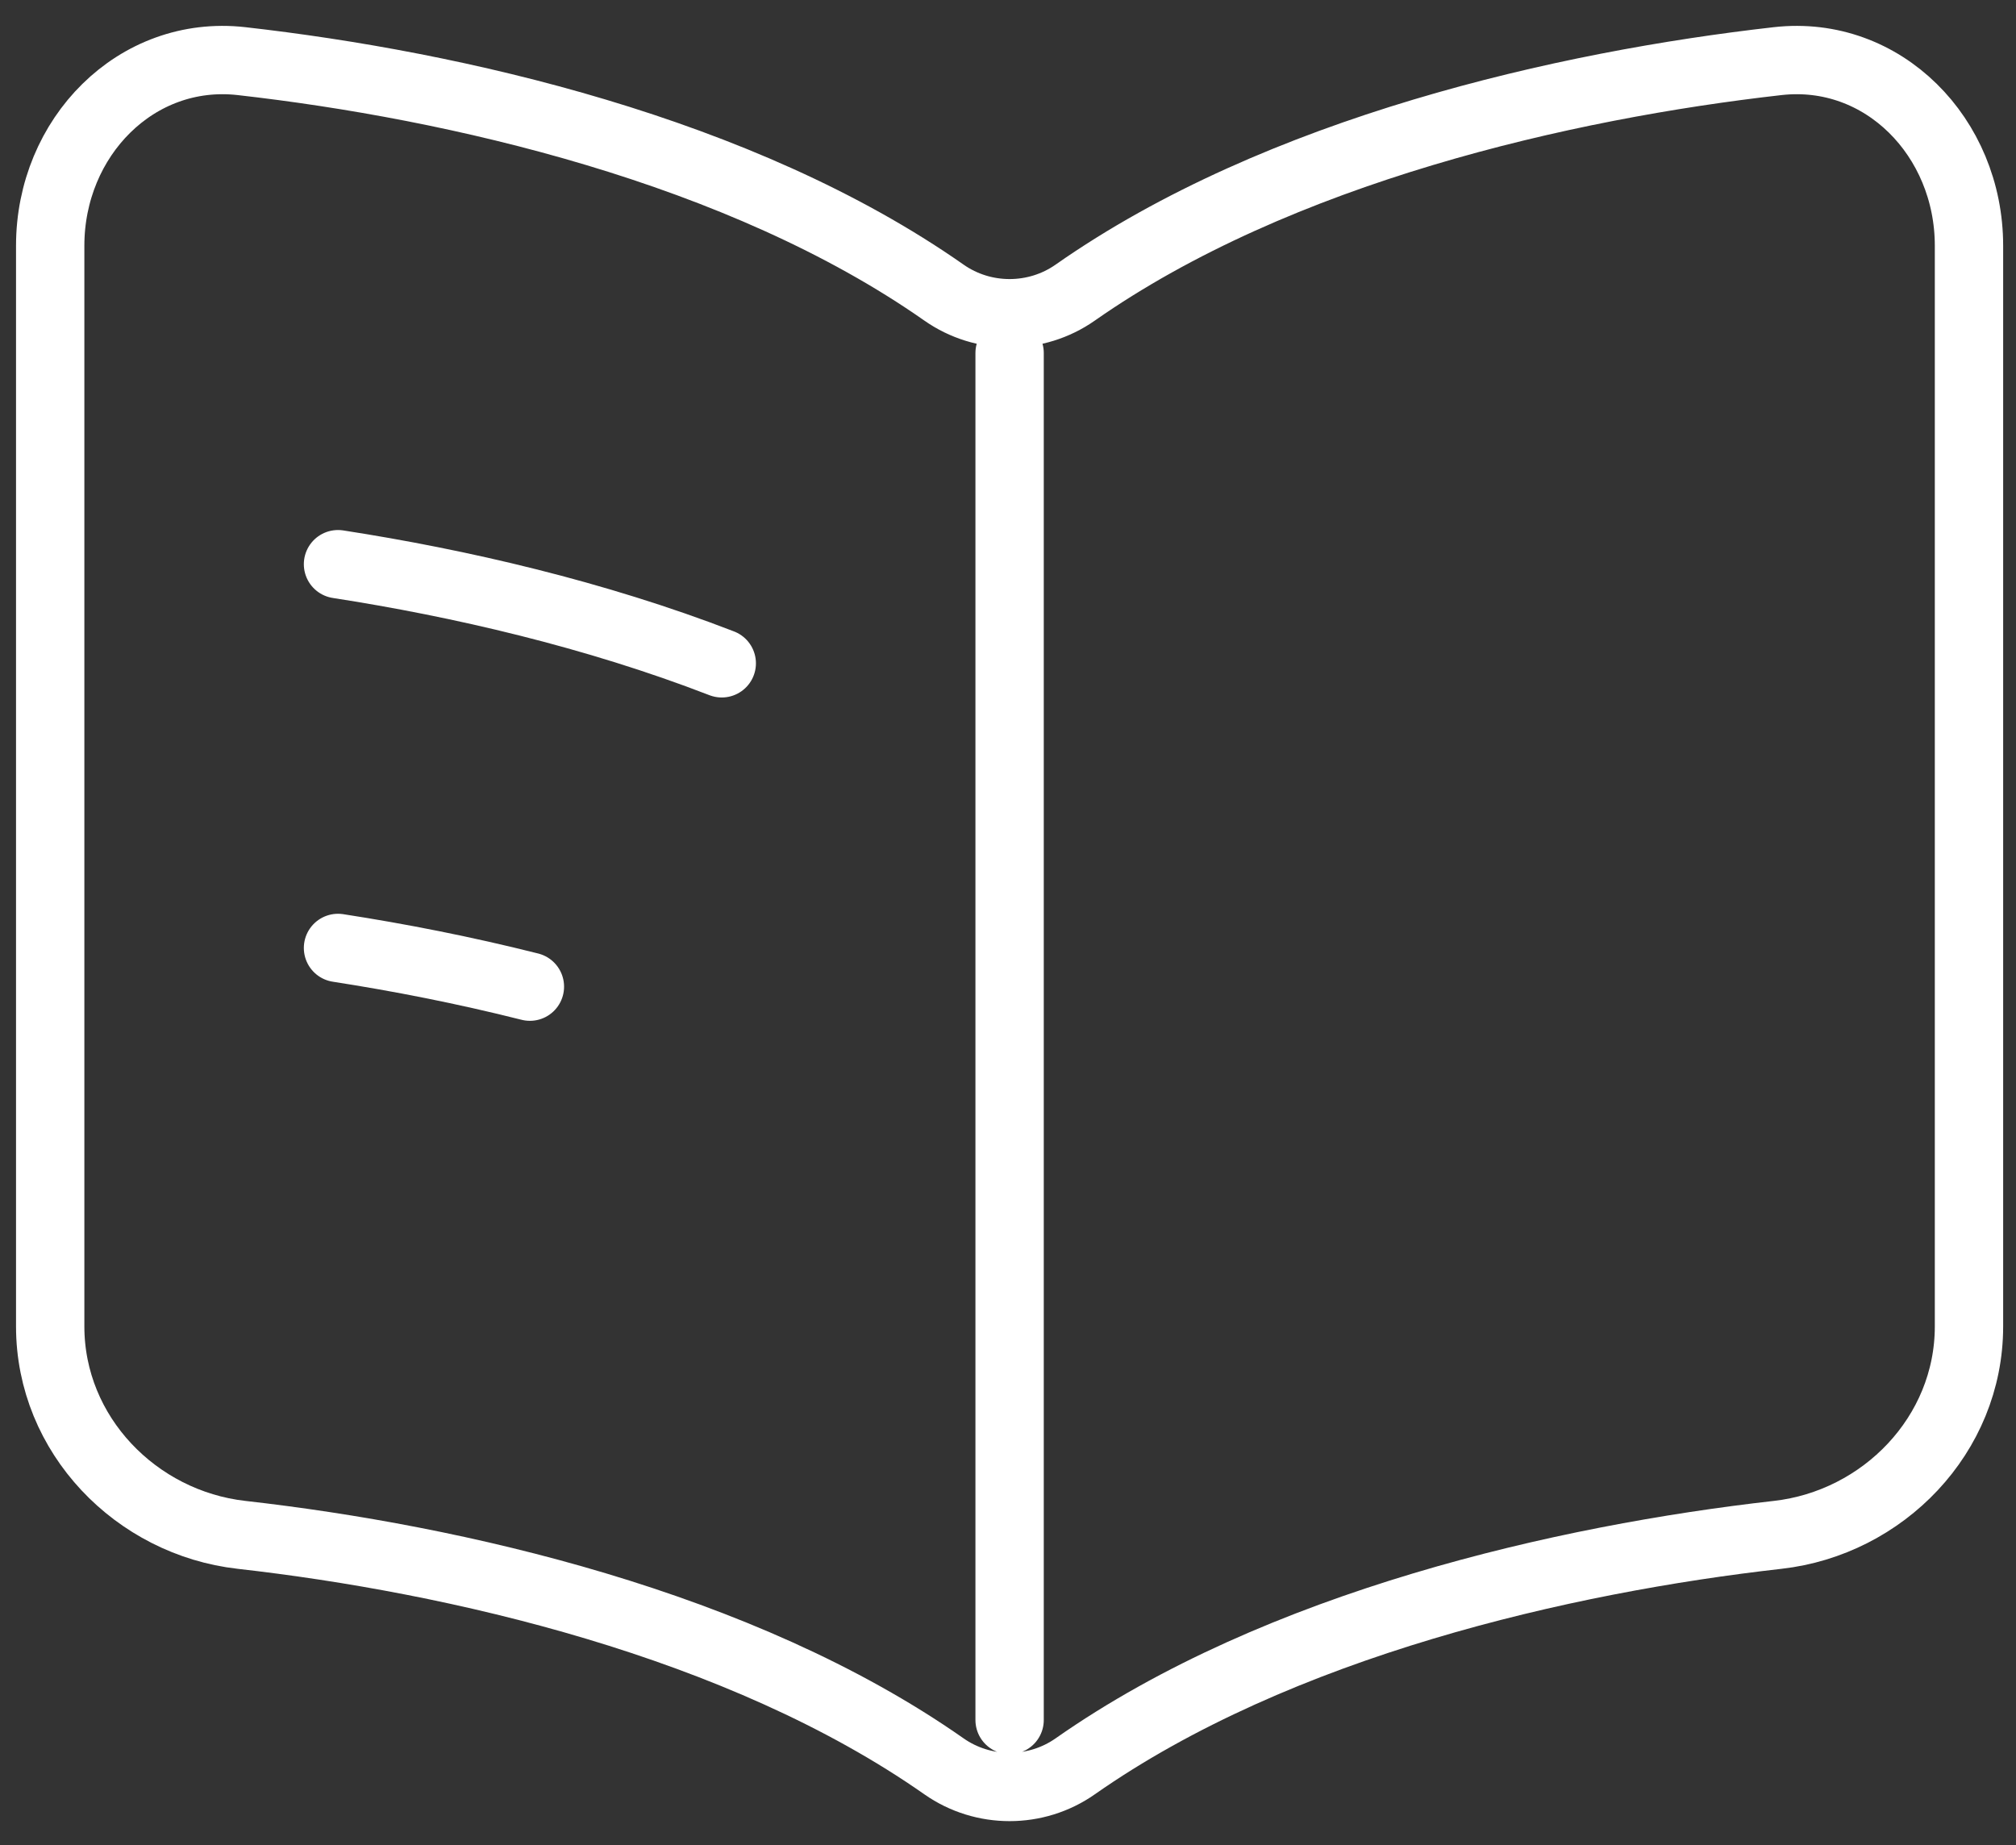 <?xml version="1.0" encoding="UTF-8"?> <svg xmlns="http://www.w3.org/2000/svg" width="59" height="54" viewBox="0 0 59 54" fill="none"><rect x="0" y="0" width="59" height="54" fill="#333333" stroke="none"/> <path d="M29.547 10.331V50.339M9.892 16.512C13.446 17.062 17.411 17.977 21.123 19.413M9.892 27.743C11.688 28.021 13.588 28.392 15.508 28.876M7.068 1.789C13.297 2.493 21.666 4.387 27.628 8.565C28.774 9.368 30.319 9.368 31.465 8.565C37.428 4.387 45.796 2.493 52.025 1.789C55.107 1.441 57.624 4.015 57.624 7.191V38.82C57.624 41.996 55.107 44.572 52.025 44.92C45.796 45.624 37.428 47.517 31.465 51.696C30.319 52.499 28.774 52.499 27.628 51.696C21.666 47.517 13.297 45.624 7.068 44.92C3.986 44.572 1.469 41.996 1.469 38.82V7.191C1.469 4.015 3.986 1.441 7.068 1.789Z" stroke="white" stroke-width="2" stroke-linecap="round"></path> </svg> 